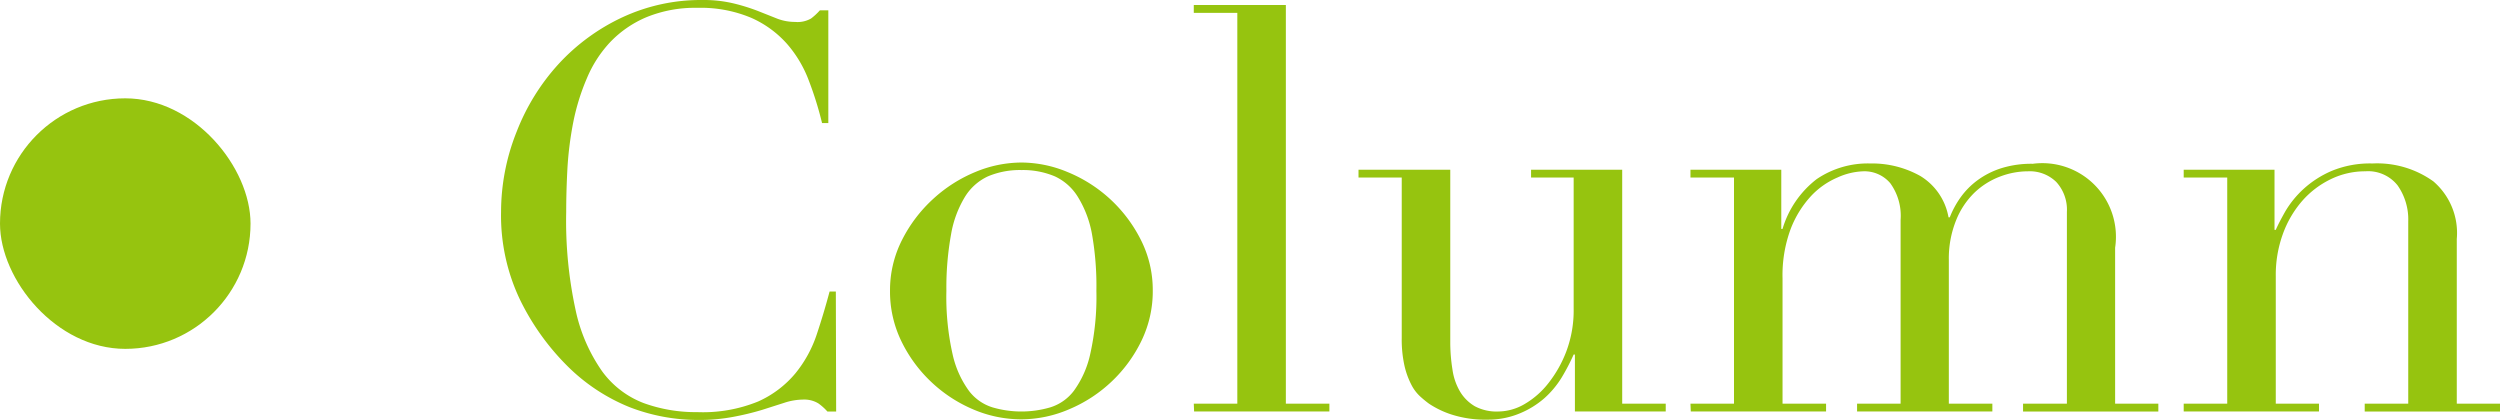 <svg xmlns="http://www.w3.org/2000/svg" width="79.83" height="13.41" viewBox="0 0 79.83 13.41"><g fill="#96c40f" transform="translate(-170 -1715.86)"><path d="M196.7 1729h-.28a1.72 1.72 0 0 0-.29-.26.87.87 0 0 0-.5-.12 1.96 1.96 0 0 0-.58.1l-.72.23a8.76 8.76 0 0 1-.91.22 5.8 5.8 0 0 1-1.12.1 6.07 6.07 0 0 1-2.2-.41 5.99 5.99 0 0 1-2.02-1.35 7.8 7.8 0 0 1-1.48-2.09 6.24 6.24 0 0 1-.6-2.79 6.91 6.91 0 0 1 .5-2.57 6.91 6.91 0 0 1 1.34-2.16 6.5 6.5 0 0 1 2.04-1.49 5.94 5.94 0 0 1 2.55-.55 4.1 4.1 0 0 1 1 .11 6.23 6.23 0 0 1 .77.24l.63.25a1.58 1.58 0 0 0 .56.1.86.86 0 0 0 .51-.11 1.92 1.92 0 0 0 .28-.26h.27v3.6h-.2a10.93 10.93 0 0 0-.42-1.35 3.82 3.82 0 0 0-.7-1.18 3.32 3.32 0 0 0-1.14-.83 4.15 4.15 0 0 0-1.72-.32 4.1 4.1 0 0 0-1.63.3 3.46 3.46 0 0 0-1.16.8 3.85 3.85 0 0 0-.74 1.15 7.01 7.01 0 0 0-.43 1.38 11.03 11.03 0 0 0-.19 1.48q-.04.75-.04 1.41a13.39 13.39 0 0 0 .3 3.13 5.32 5.32 0 0 0 .85 1.96 2.94 2.94 0 0 0 1.32 1.01 4.87 4.87 0 0 0 1.71.29 4.67 4.67 0 0 0 1.95-.34 3.3 3.3 0 0 0 1.19-.9 3.92 3.92 0 0 0 .68-1.24q.23-.69.41-1.37h.2Zm3.52-3.85a8.34 8.34 0 0 0 .2 2.03 3.13 3.13 0 0 0 .52 1.16 1.5 1.5 0 0 0 .76.53 3.26 3.26 0 0 0 .91.13 3.26 3.26 0 0 0 .92-.13 1.5 1.5 0 0 0 .76-.53 3.13 3.13 0 0 0 .52-1.16 8.34 8.34 0 0 0 .2-2.03 9.54 9.54 0 0 0-.14-1.81 3.4 3.4 0 0 0-.45-1.19 1.7 1.7 0 0 0-.74-.66 2.62 2.62 0 0 0-1.06-.2 2.62 2.62 0 0 0-1.07.2 1.7 1.7 0 0 0-.74.66 3.4 3.4 0 0 0-.44 1.19 9.54 9.54 0 0 0-.15 1.8Zm-1.8 0a3.54 3.54 0 0 1 .39-1.64 4.55 4.55 0 0 1 .99-1.3 4.56 4.56 0 0 1 1.35-.86 3.85 3.85 0 0 1 1.46-.3 3.85 3.85 0 0 1 1.47.3 4.56 4.56 0 0 1 1.35.85 4.55 4.55 0 0 1 .99 1.3 3.54 3.54 0 0 1 .39 1.64 3.62 3.62 0 0 1-.36 1.6 4.46 4.46 0 0 1-.95 1.3 4.49 4.49 0 0 1-1.34.88 3.9 3.9 0 0 1-1.55.33 3.9 3.9 0 0 1-1.54-.32 4.49 4.49 0 0 1-1.34-.88 4.46 4.46 0 0 1-.95-1.3 3.62 3.62 0 0 1-.36-1.6Zm9.7 3.6h1.39v-12.48h-1.39v-.25h2.94v12.73h1.39v.25h-4.32Zm15.07.25h-2.9v-1.82h-.04a6.63 6.63 0 0 1-.38.73 2.94 2.94 0 0 1-.56.67 2.82 2.82 0 0 1-.78.48 2.61 2.61 0 0 1-1.03.2 3.52 3.52 0 0 1-1.17-.17 2.94 2.94 0 0 1-.7-.34 3.54 3.54 0 0 1-.28-.23 1.32 1.32 0 0 1-.28-.37 2.57 2.57 0 0 1-.22-.6 3.9 3.9 0 0 1-.09-.9v-5.12h-1.38v-.25h2.93v5.52a5.51 5.51 0 0 0 .07.86 1.9 1.9 0 0 0 .24.7 1.34 1.34 0 0 0 .47.47 1.47 1.47 0 0 0 .76.17 1.69 1.69 0 0 0 .82-.23 2.67 2.67 0 0 0 .77-.67 3.82 3.82 0 0 0 .58-1.03 3.73 3.73 0 0 0 .23-1.36v-4.18h-1.36v-.25h2.91v7.47h1.39Zm.79-.25h1.39v-7.22h-1.39v-.25h2.9v1.89h.04a3.13 3.13 0 0 1 1.09-1.59 2.9 2.9 0 0 1 1.71-.5 3.15 3.15 0 0 1 1.6.4 1.93 1.93 0 0 1 .9 1.32h.04a2.94 2.94 0 0 1 .34-.63 2.46 2.46 0 0 1 .54-.55 2.62 2.62 0 0 1 .77-.39 3.21 3.21 0 0 1 1-.14 2.35 2.35 0 0 1 2.63 2.68v4.98h1.38v.25h-4.32v-.25h1.4v-6.12a1.31 1.31 0 0 0-.34-.96 1.21 1.21 0 0 0-.9-.34 2.52 2.52 0 0 0-.9.17 2.41 2.41 0 0 0-.82.52 2.55 2.55 0 0 0-.58.88 3.26 3.26 0 0 0-.23 1.26v4.59h1.39v.25h-4.32v-.25h1.39v-5.87a1.77 1.77 0 0 0-.33-1.17 1.08 1.08 0 0 0-.86-.38 2.16 2.16 0 0 0-.83.2 2.5 2.5 0 0 0-.84.59 3.28 3.28 0 0 0-.65 1.05 4.25 4.25 0 0 0-.26 1.58v4h1.39v.25h-4.32Zm15.75 0h1.39v-7.22h-1.39v-.25h2.9v1.92h.04q.1-.23.31-.6a3.13 3.13 0 0 1 .57-.7 3.2 3.2 0 0 1 .9-.58 3.2 3.2 0 0 1 1.31-.24 3.08 3.08 0 0 1 1.94.57 2.17 2.17 0 0 1 .75 1.84v5.26h1.38v.25h-4.32v-.25h1.39v-5.82a1.89 1.89 0 0 0-.34-1.15 1.2 1.2 0 0 0-1.03-.45 2.5 2.5 0 0 0-1.1.25 2.88 2.88 0 0 0-.92.7 3.33 3.33 0 0 0-.62 1.07 3.83 3.83 0 0 0-.22 1.33v4.07h1.38v.25h-4.32Z"/><rect width="8" height="8" rx="4" transform="translate(170 1719)"/></g></svg>